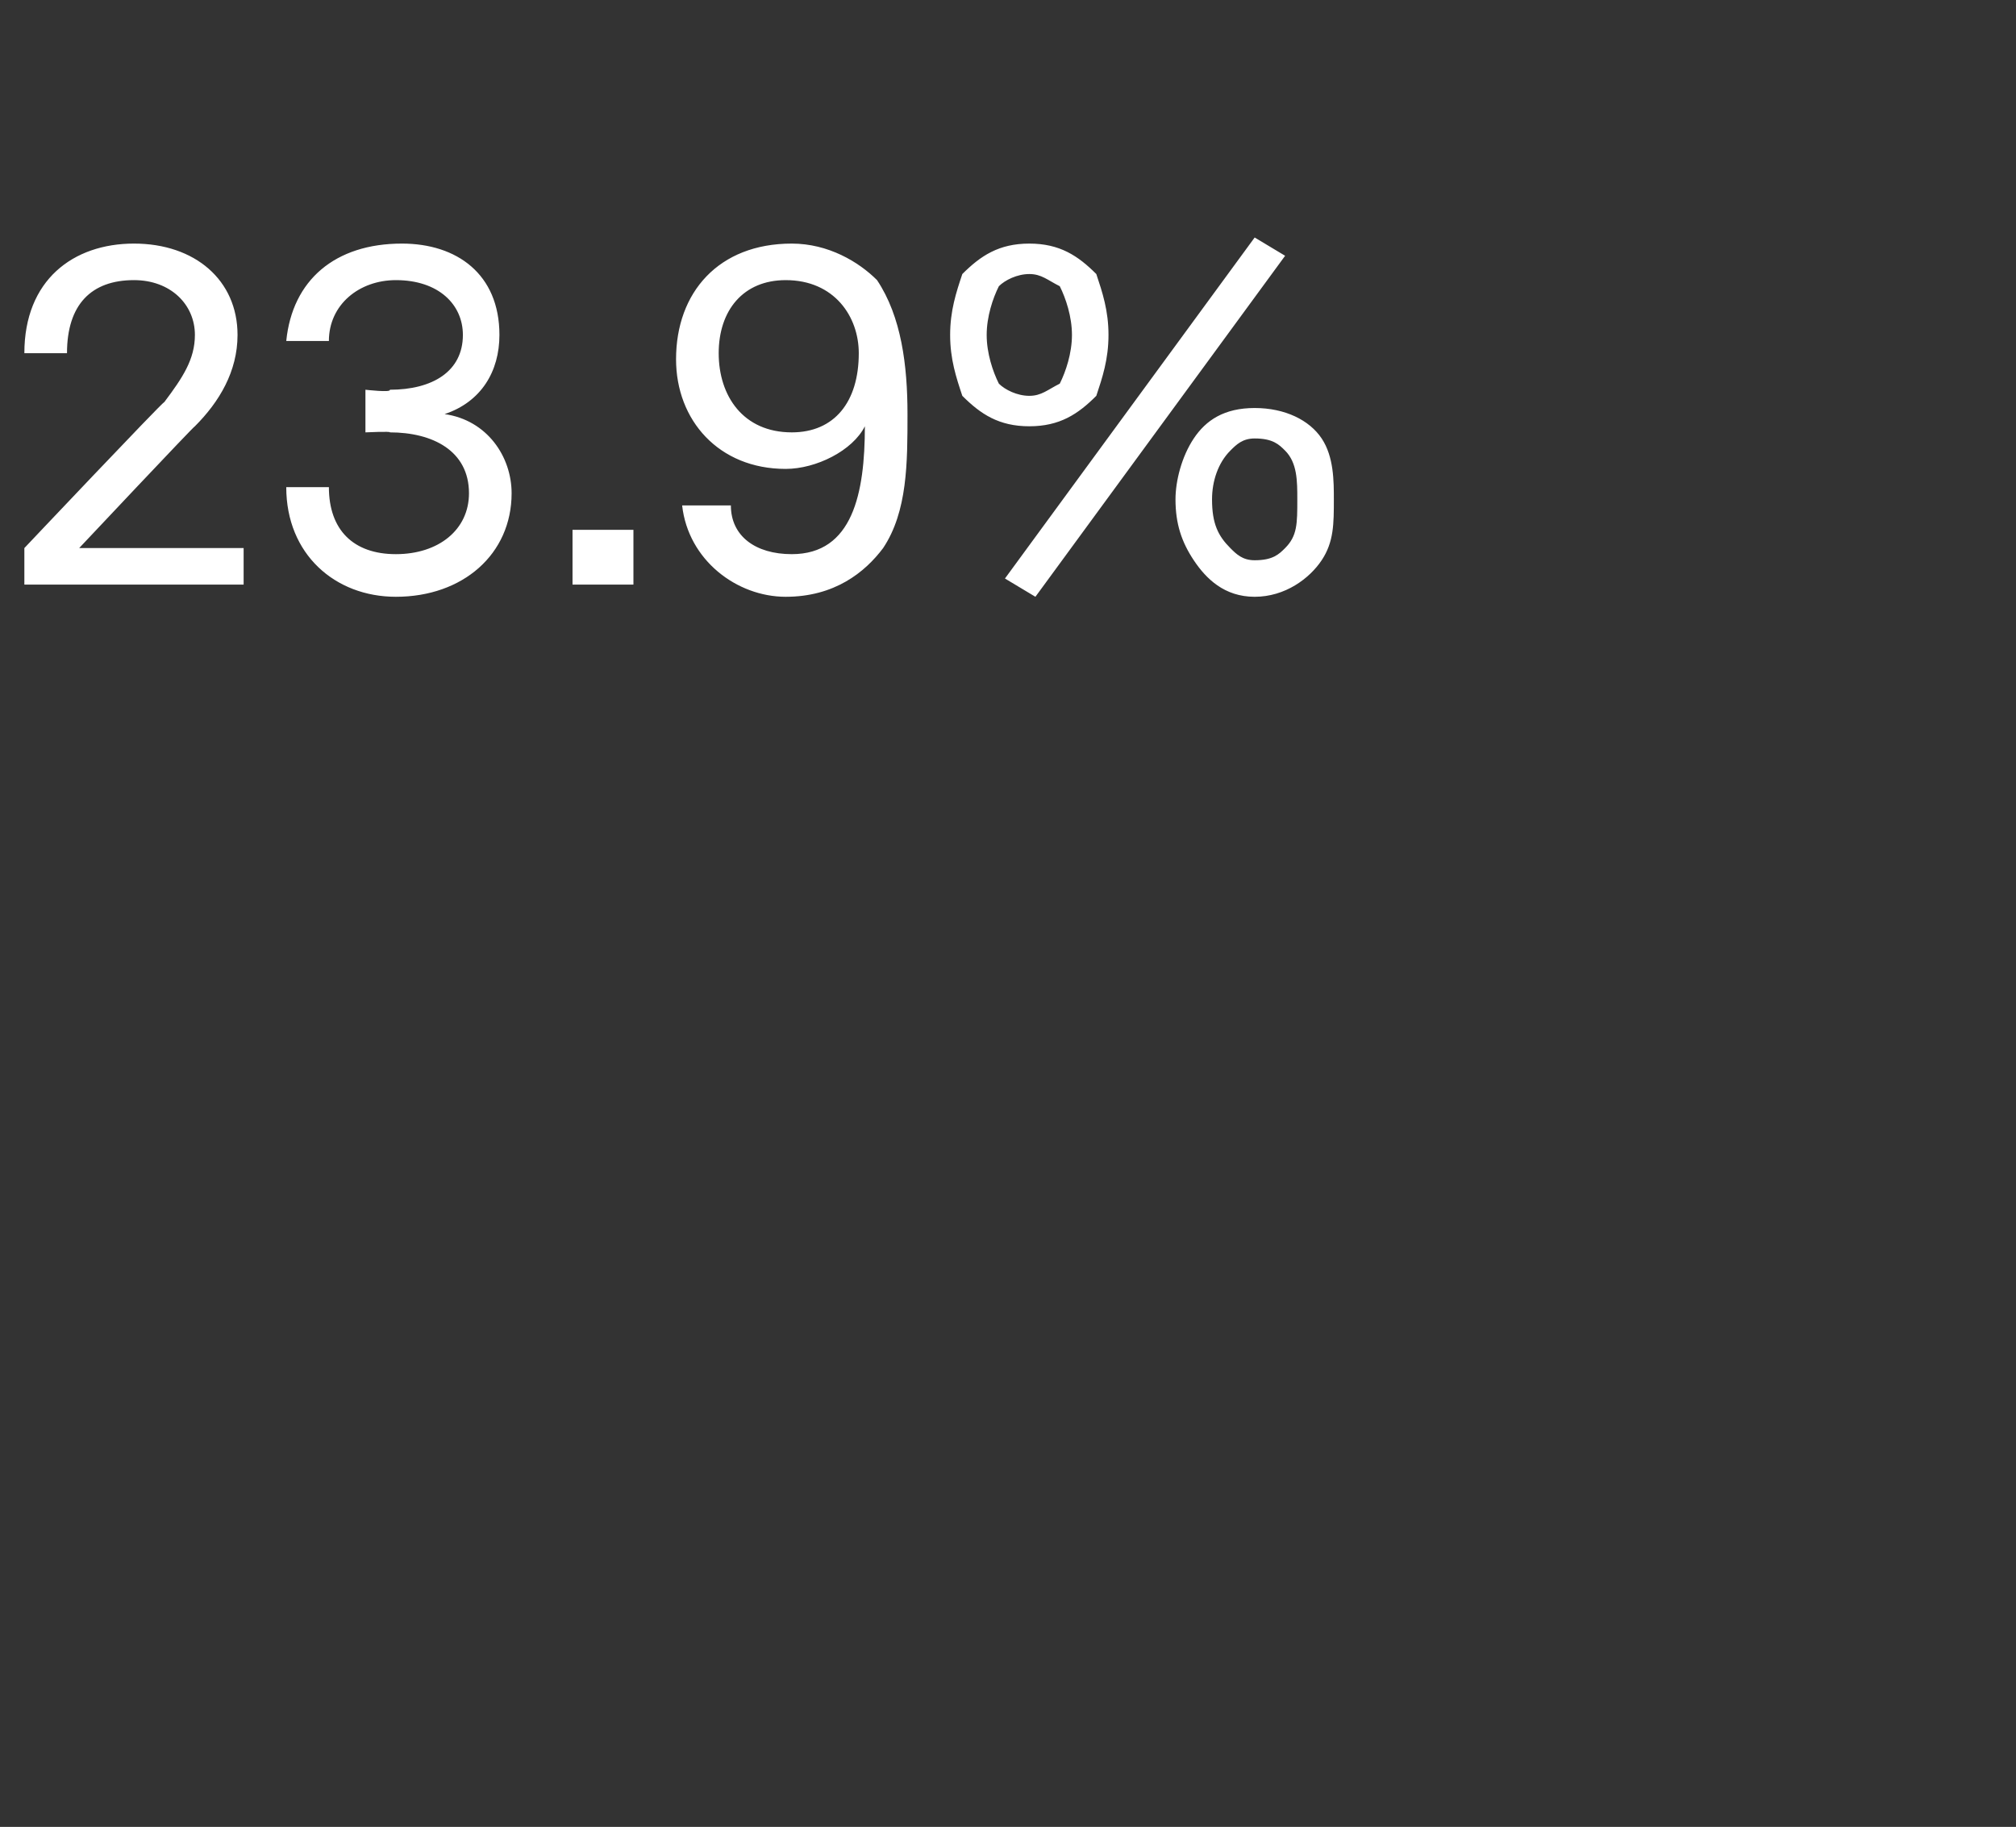<?xml version="1.0" standalone="no"?><!DOCTYPE svg PUBLIC "-//W3C//DTD SVG 1.1//EN" "http://www.w3.org/Graphics/SVG/1.1/DTD/svg11.dtd"><svg xmlns="http://www.w3.org/2000/svg" version="1.1" width="33.1px" height="30px" viewBox="0 -2 33.1 30" style="top:-2px"><rect x="0" y="-2" width="33.1" height="30" fill="#333333" stroke="none"/><desc>23.9%</desc><defs/><g id="Polygon54459"><path d="m.4 7s2.26-2.39 2.3-2.4c.3-.4.5-.7.5-1.1c0-.5-.4-.9-1-.9c-.7 0-1.1.4-1.1 1.2h-.7C.4 2.6 1.2 2 2.2 2c1 0 1.7.6 1.7 1.5c0 .6-.3 1.1-.7 1.5c0-.02-1.9 2-1.9 2h2.7v.6H.4v-.6zm4.3-1h.7c0 .7.4 1.1 1.1 1.1c.7 0 1.2-.4 1.2-1c0-.7-.6-1-1.3-1c.03-.02-.4 0-.4 0v-.7s.43.05.4 0c.7 0 1.2-.3 1.2-.9c0-.5-.4-.9-1.1-.9c-.6 0-1.1.4-1.1 1h-.7c.1-1 .8-1.6 1.9-1.6c.9 0 1.6.5 1.6 1.5c0 .6-.3 1.1-.9 1.3c.7.1 1.1.7 1.1 1.3c0 1-.8 1.7-1.9 1.7c-1 0-1.8-.7-1.8-1.8zm5.7.7v.9h-1v-.9h1zm.8-.4h.8c0 .5.4.8 1 .8c1 0 1.2-1 1.2-2.1c-.2.4-.8.7-1.3.7c-1.1 0-1.8-.8-1.8-1.8c0-1.1.7-1.9 1.9-1.9c.6 0 1.1.3 1.4.6c.4.6.5 1.4.5 2.2c0 .8 0 1.6-.4 2.2c-.3.4-.8.8-1.6.8c-.8 0-1.6-.6-1.7-1.5zm2.9-2.5c0-.6-.4-1.2-1.2-1.2c-.7 0-1.1.5-1.1 1.2c0 .7.4 1.3 1.2 1.3c.7 0 1.1-.5 1.1-1.3zm6.5-1.9l.5.3L17 7.8l-.5-.3l4.1-5.6zm-4.8 2.6c-.1-.3-.2-.6-.2-1c0-.4.1-.7.2-1c.3-.3.6-.5 1.1-.5c.5 0 .8.2 1.1.5c.1.3.2.6.2 1c0 .4-.1.7-.2 1c-.3.3-.6.5-1.1.5c-.5 0-.8-.2-1.1-.5zm1.6-.2c.1-.2.2-.5.2-.8c0-.3-.1-.6-.2-.8c-.2-.1-.3-.2-.5-.2c-.2 0-.4.1-.5.2c-.1.2-.2.5-.2.8c0 .3.1.6.2.8c.1.1.3.2.5.2c.2 0 .3-.1.5-.2zm2.2 2.9c-.2-.3-.3-.6-.3-1c0-.3.1-.7.3-1c.2-.3.5-.5 1-.5c.5 0 .9.2 1.1.5c.2.3.2.7.2 1c0 .4 0 .7-.2 1c-.2.3-.6.6-1.1.6c-.5 0-.8-.3-1-.6zm1.5-.2c.2-.2.2-.4.2-.8c0-.3 0-.6-.2-.8c-.1-.1-.2-.2-.5-.2c-.2 0-.3.1-.4.2c-.2.2-.3.5-.3.8c0 .4.1.6.3.8c.1.1.2.2.4.2c.3 0 .4-.1.5-.2z" stroke="none" fill="#fff"/></g></svg>